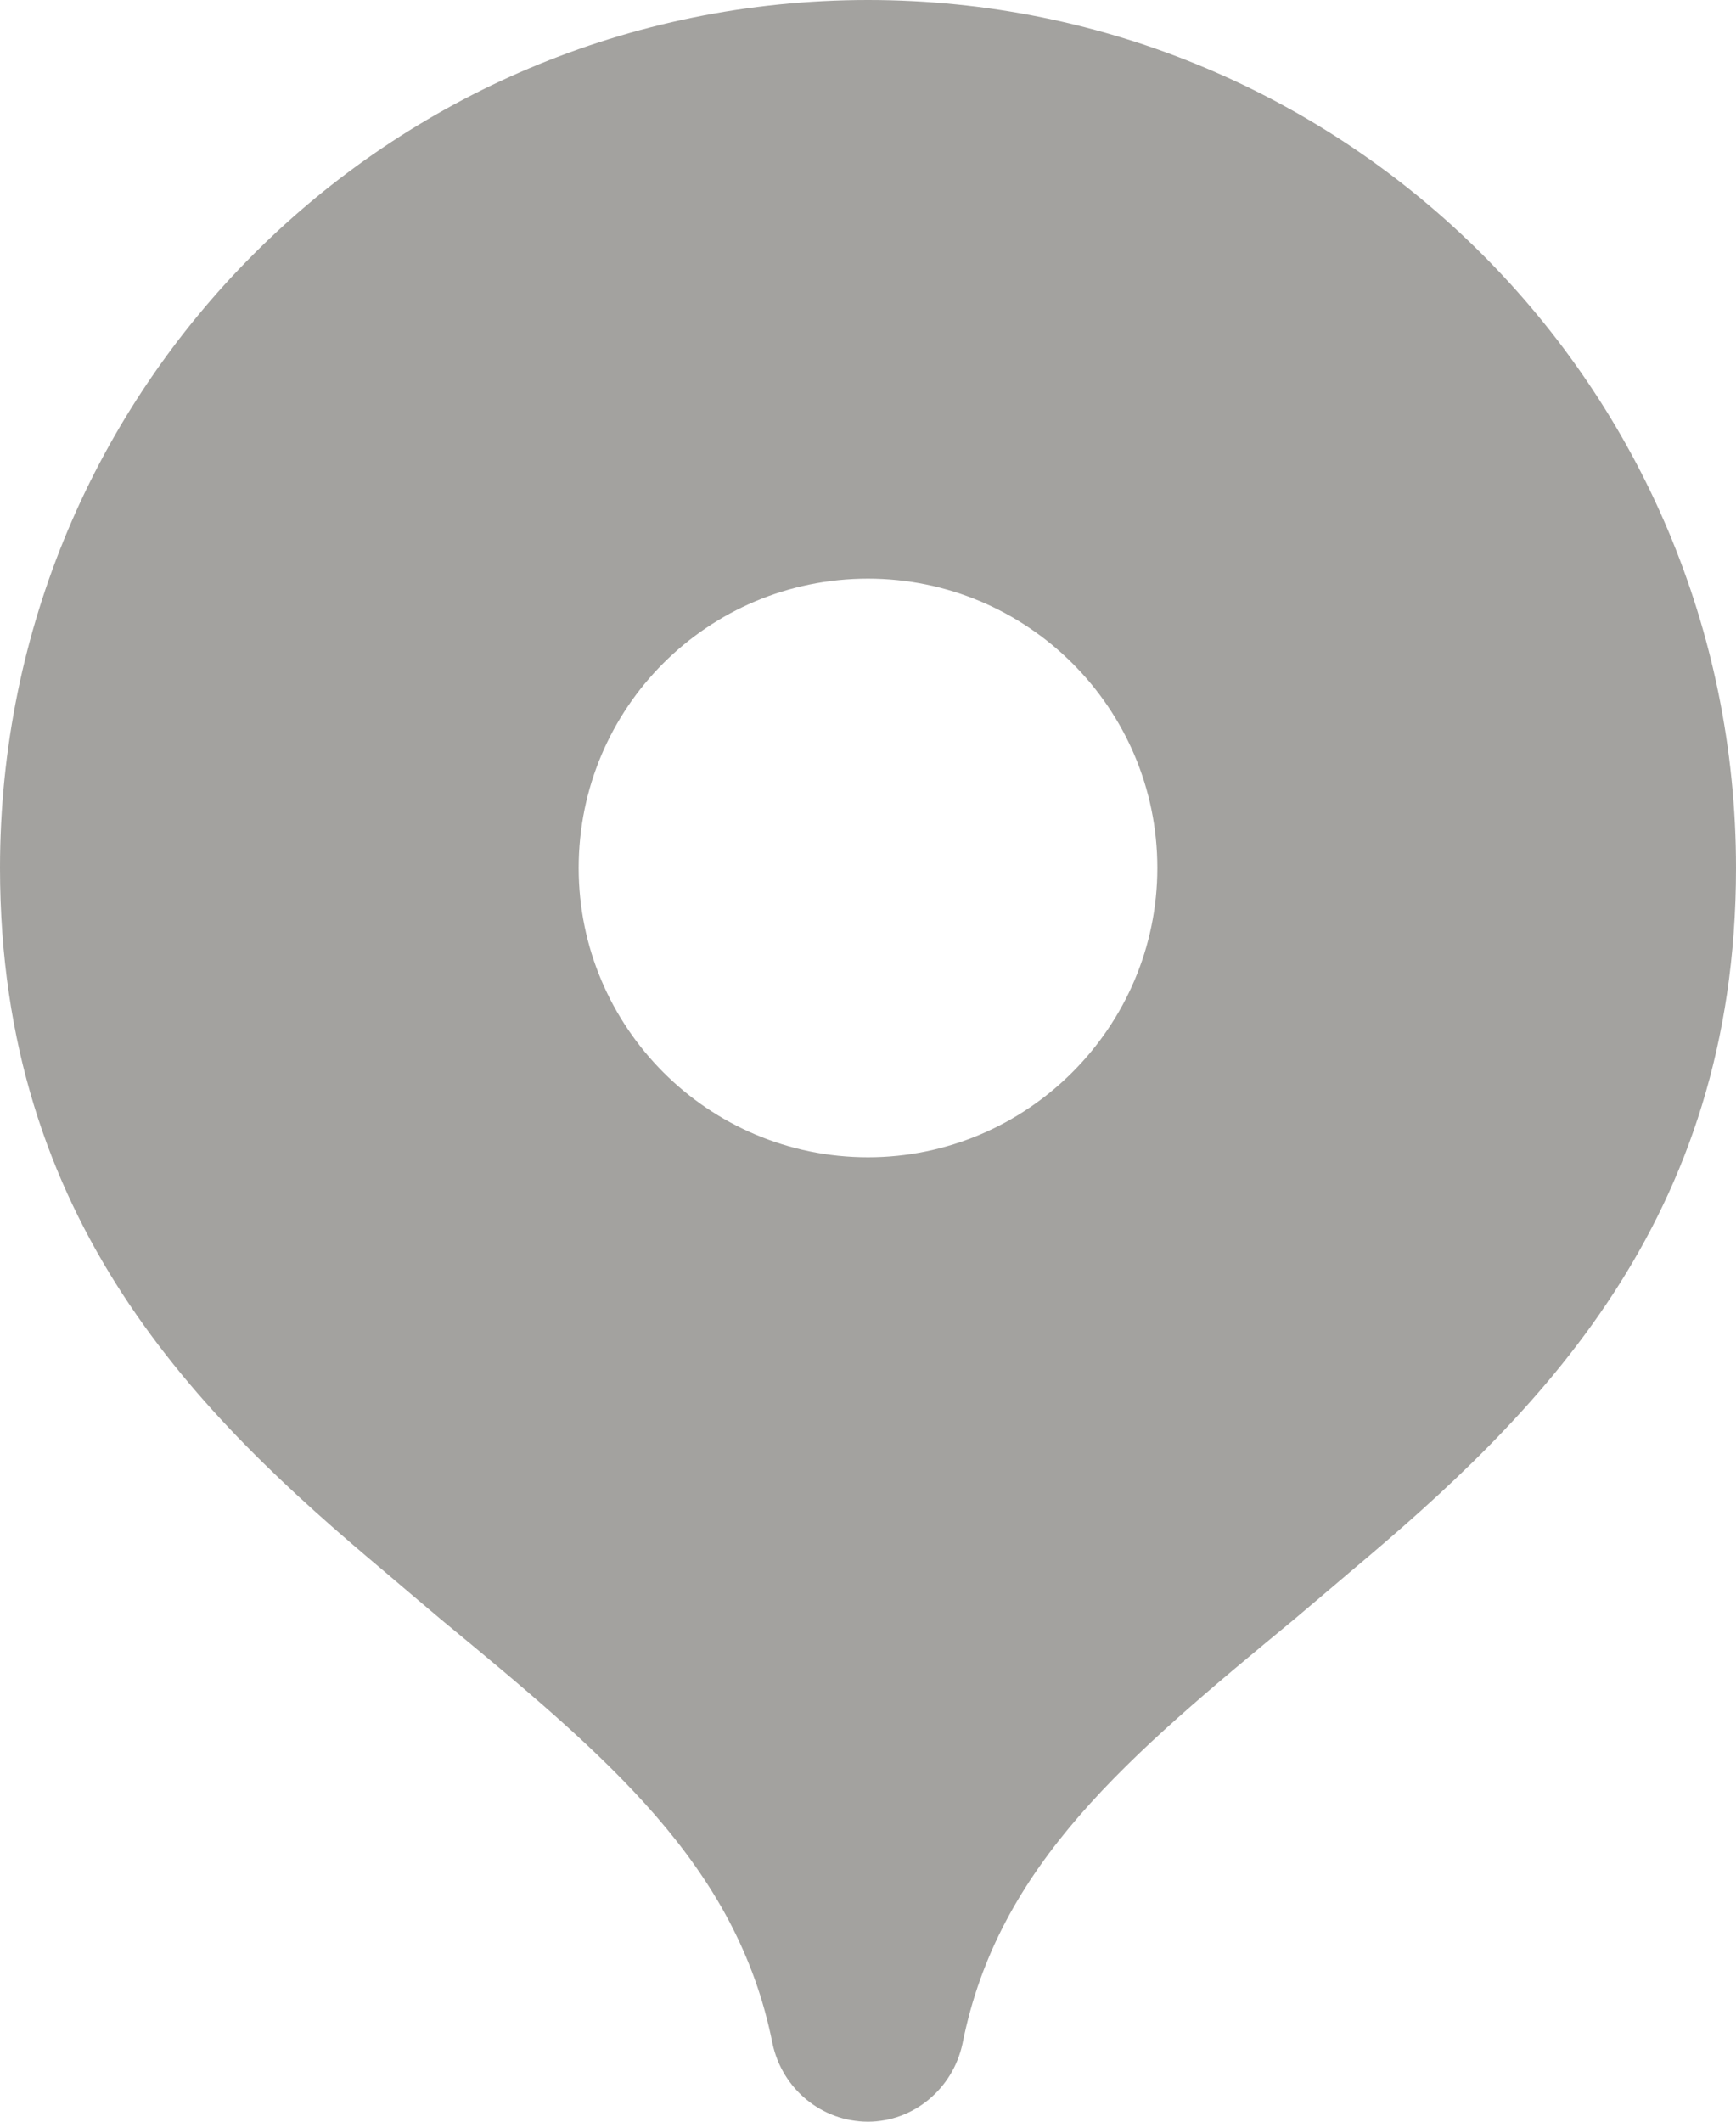 <svg width="18" height="22" viewBox="0 0 18 22" fill="none" xmlns="http://www.w3.org/2000/svg" xmlns:xlink="http://www.w3.org/1999/xlink">
	<defs/>
	<path id="Solid" d="M0 9C0 4.02 4.02 0 9 0C13.97 0 18 4.02 18 9C18 12.67 15.93 14.68 14.01 16.29C13.81 16.46 13.61 16.63 13.42 16.79C11.7 18.21 10.35 19.33 9.98 21.19C9.88 21.66 9.47 22 9 22C8.52 22 8.11 21.66 8.01 21.19C7.64 19.33 6.29 18.21 4.57 16.79C4.38 16.63 4.18 16.46 3.98 16.29C2.06 14.68 0 12.67 0 9ZM12 9C12 10.65 10.65 12 9 12C7.34 12 6 10.65 6 9C6 7.34 7.34 6 9 6C10.65 6 12 7.34 12 9Z" fill="#A3A29F" fill-opacity="1" fill-rule="evenodd"/>
</svg>
